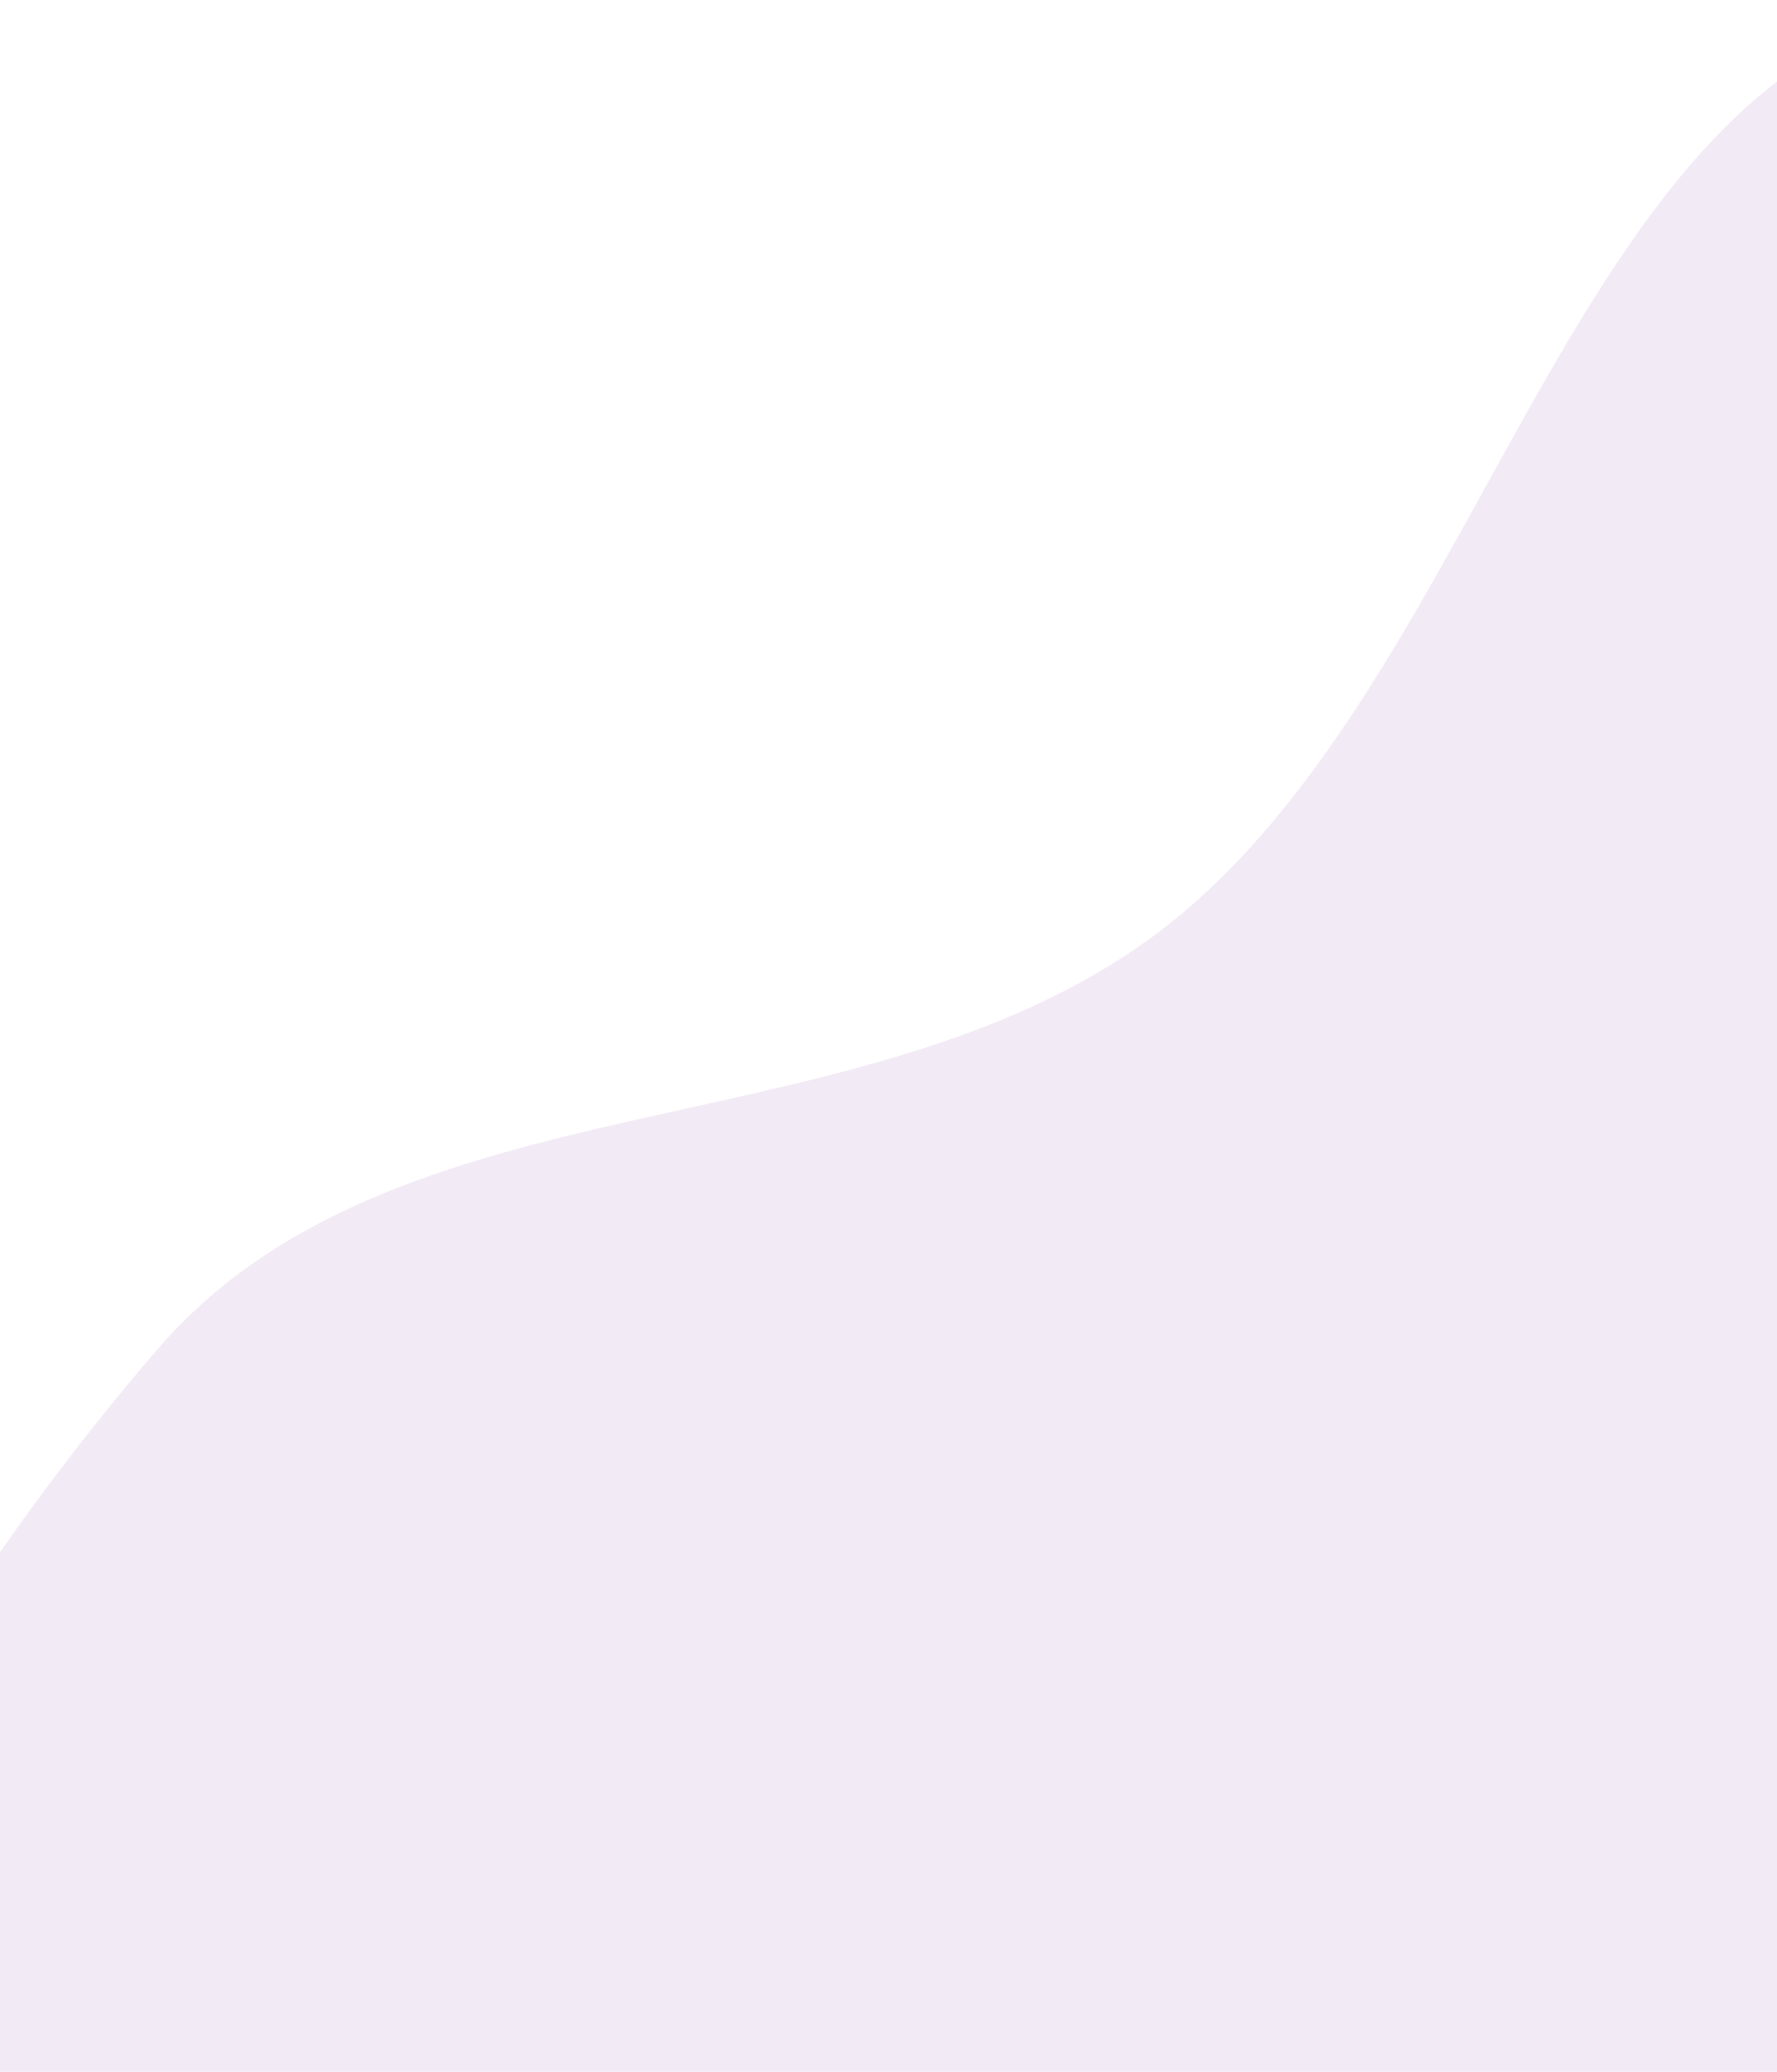 <svg width="278" height="324" viewBox="0 0 278 324" fill="none" xmlns="http://www.w3.org/2000/svg">
<path opacity="0.5" fill-rule="evenodd" clip-rule="evenodd" d="M440.951 144.196C398.419 94.254 379.757 -0.584 314.161 0.04C246.261 0.686 234.915 106.684 180.04 146.679C133.561 180.554 62.038 167.508 24.545 211.121C-18.456 261.14 -61.072 335.224 -33.608 395.196C-5.156 457.323 90.413 442.392 147.592 479.808C192.435 509.153 211.05 568.878 261.096 588.044C320.635 610.846 391.905 625.782 447.566 594.688C503.515 563.434 523.485 493.611 540.664 431.87C555.991 376.789 558.15 318.571 539.425 264.551C522.023 214.345 475.403 184.65 440.951 144.196Z" fill="#E6D6ED"/>
</svg>
